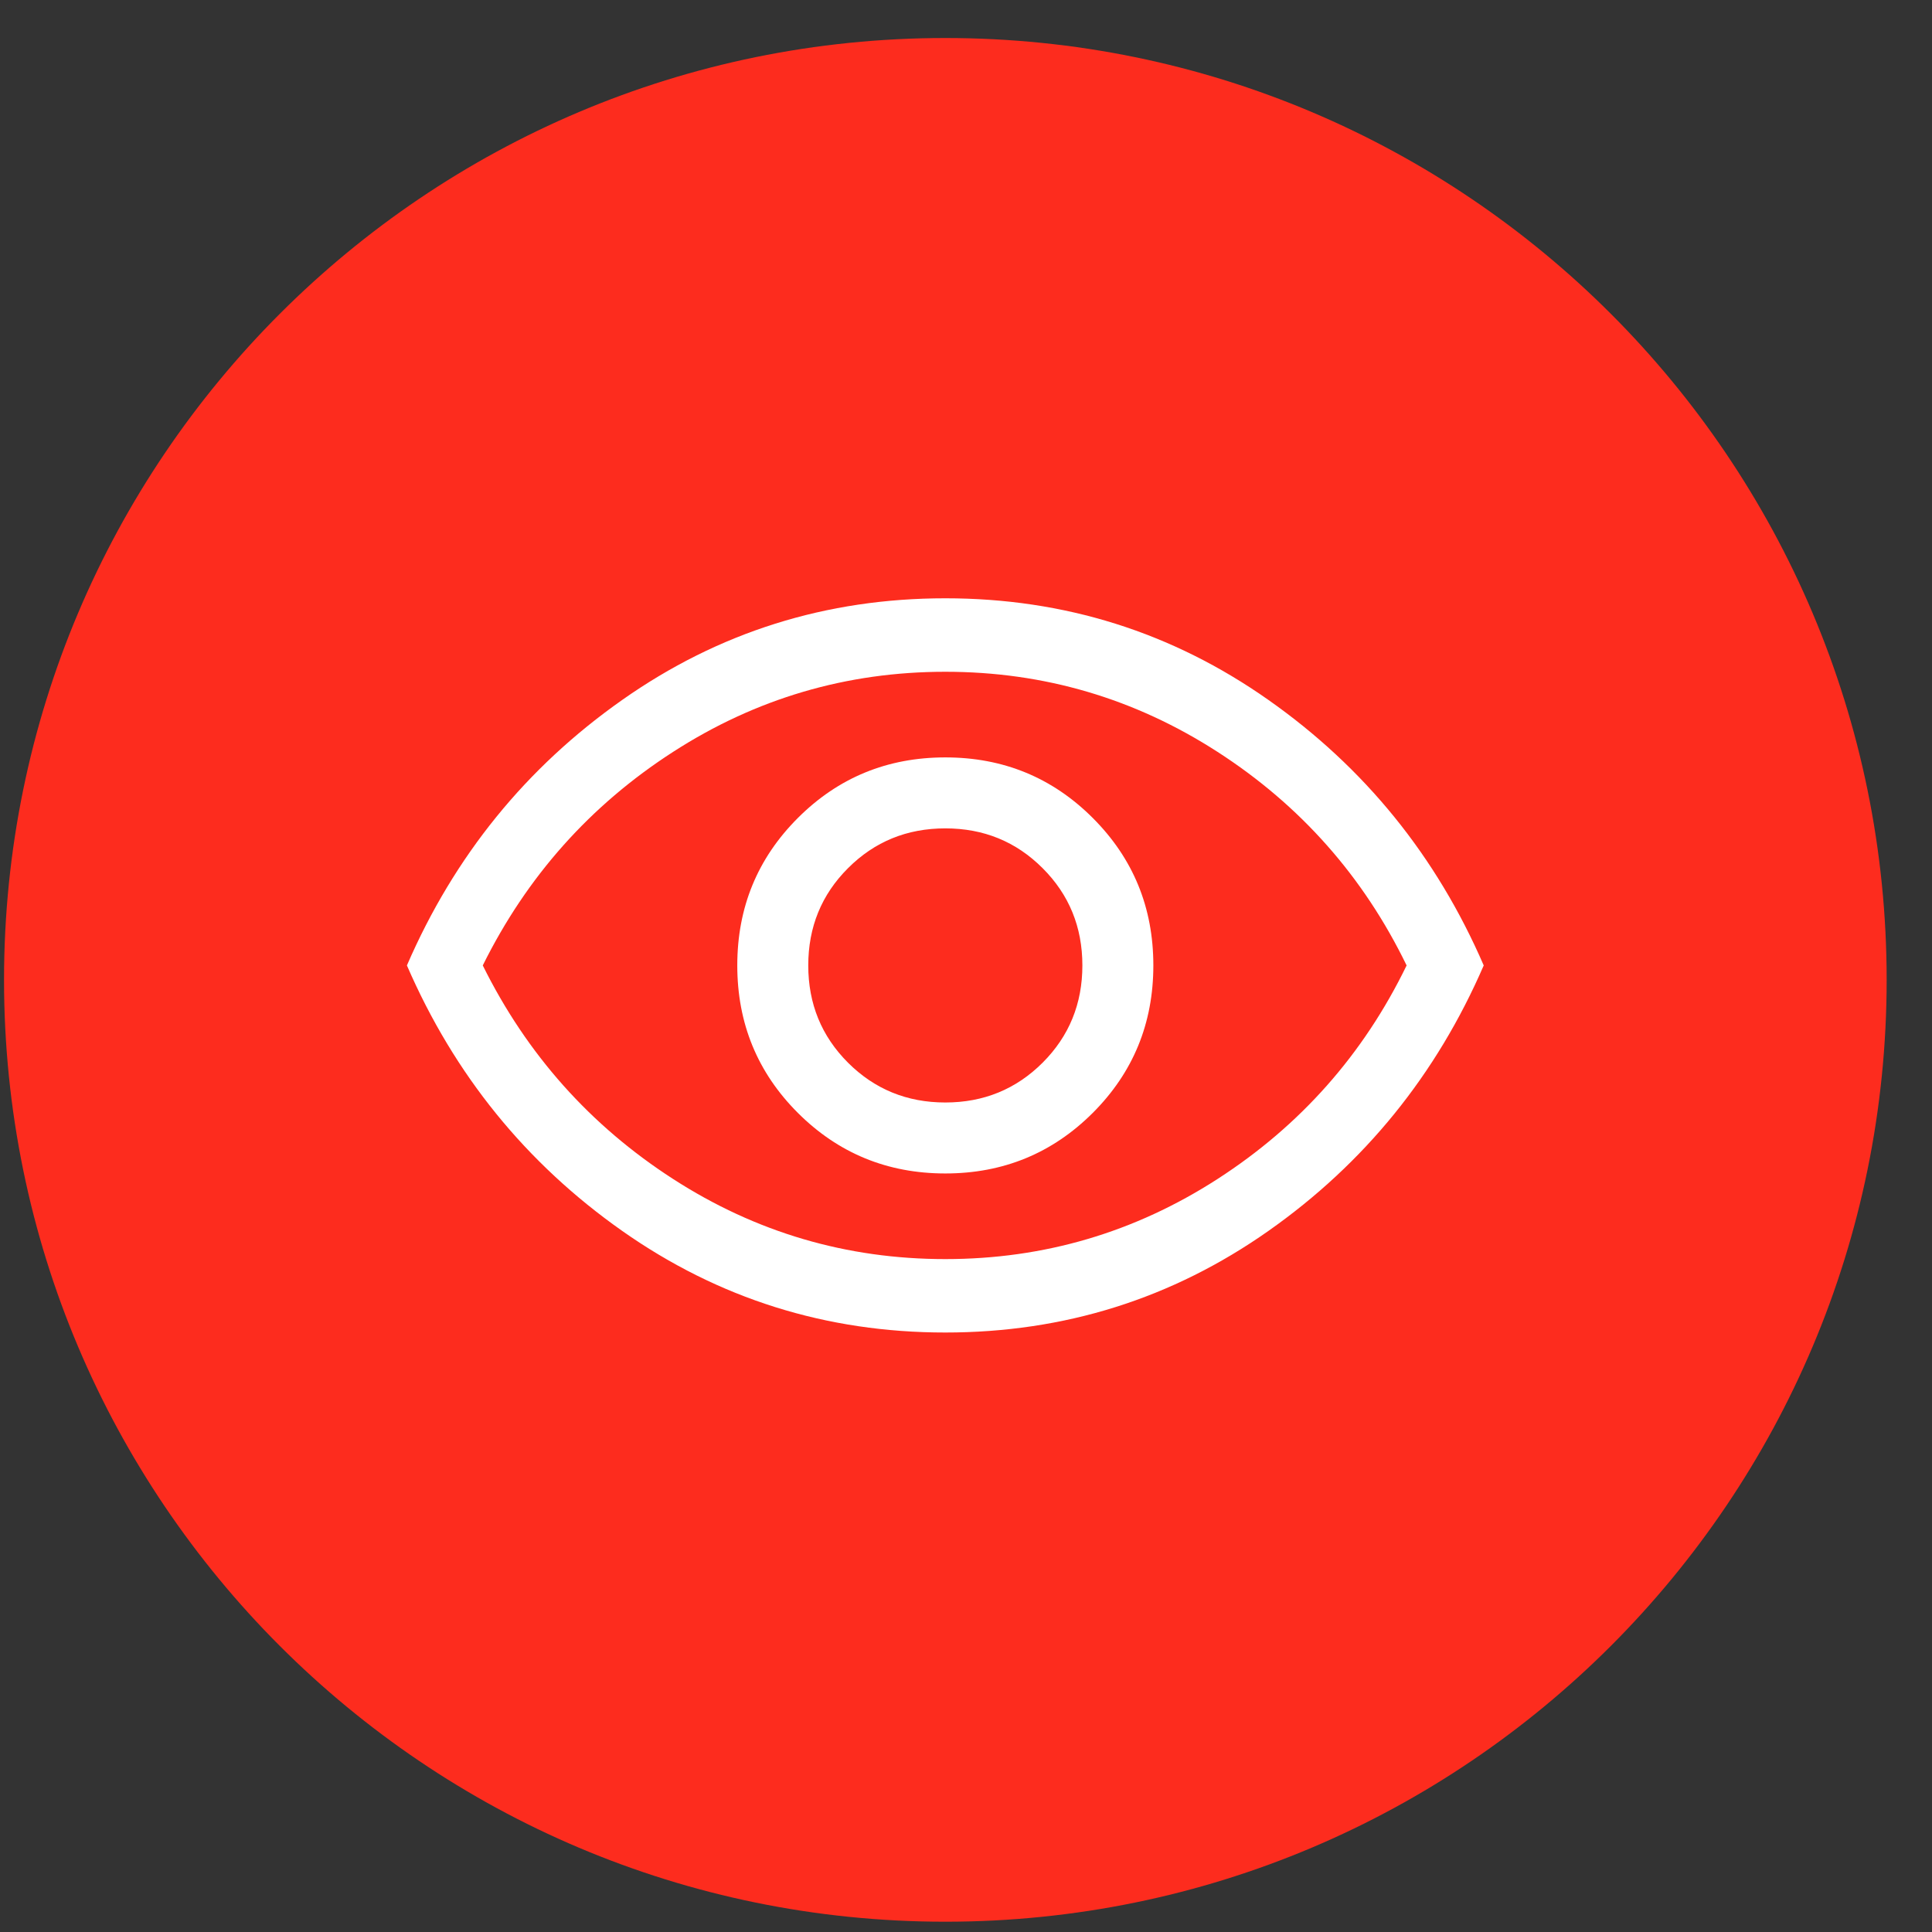 <?xml version="1.0" encoding="UTF-8"?>
<svg width="34px" height="34px" viewBox="0 0 34 34" version="1.1" xmlns="http://www.w3.org/2000/svg" xmlns:xlink="http://www.w3.org/1999/xlink">
    <rect x="0" y="0" width="34" height="34" fill="#333333" stroke="none"/>
    <title>process-icon_focus</title>
    <g id="Page-1" stroke="none" stroke-width="1" fill="none" fill-rule="evenodd">
        <g id="process-overlay" transform="translate(-338, -595)">
            <g id="process-icon_focus" transform="translate(338.071, 595.669)">
                <path d="M33.131,16.575 C33.131,25.729 25.714,33.15 16.565,33.15 C7.417,33.15 0,25.729 0,16.575 C0,7.421 7.417,0 16.565,0 C25.714,0 33.131,7.421 33.131,16.575" id="Fill-54" fill="#FD2C1E"></path>
                <path d="M16.565,21.489 C18.302,21.489 19.899,21.019 21.356,20.079 C22.814,19.138 23.923,17.886 24.683,16.321 C23.923,14.756 22.814,13.503 21.356,12.563 C19.899,11.623 18.302,11.153 16.565,11.153 C14.828,11.153 13.231,11.623 11.774,12.563 C10.316,13.503 9.2,14.756 8.425,16.321 C9.2,17.886 10.316,19.138 11.774,20.079 C13.231,21.019 14.828,21.489 16.565,21.489 M16.565,22.781 C14.469,22.781 12.574,22.185 10.88,20.994 C9.186,19.802 7.923,18.244 7.09,16.321 C7.923,14.397 9.186,12.839 10.88,11.648 C12.574,10.456 14.469,9.86 16.565,9.86 C18.661,9.86 20.556,10.456 22.25,11.648 C23.944,12.839 25.207,14.397 26.04,16.321 C25.207,18.244 23.944,19.802 22.25,20.994 C20.556,22.185 18.661,22.781 16.565,22.781 M16.565,18.733 C15.89,18.733 15.32,18.499 14.853,18.033 C14.386,17.566 14.153,16.996 14.153,16.321 C14.153,15.646 14.386,15.075 14.853,14.609 C15.32,14.142 15.89,13.909 16.565,13.909 C17.24,13.909 17.81,14.142 18.277,14.609 C18.744,15.075 18.977,15.646 18.977,16.321 C18.977,16.996 18.744,17.566 18.277,18.033 C17.81,18.499 17.24,18.733 16.565,18.733 M16.565,19.982 C17.584,19.982 18.449,19.626 19.16,18.916 C19.871,18.205 20.226,17.34 20.226,16.321 C20.226,15.301 19.871,14.437 19.16,13.726 C18.449,13.015 17.584,12.66 16.565,12.66 C15.546,12.66 14.681,13.015 13.97,13.726 C13.259,14.437 12.904,15.301 12.904,16.321 C12.904,17.34 13.259,18.205 13.97,18.916 C14.681,19.626 15.546,19.982 16.565,19.982" id="Fill-56" fill="#FFFFFF"></path>
            </g>
        </g>
    </g>
</svg>